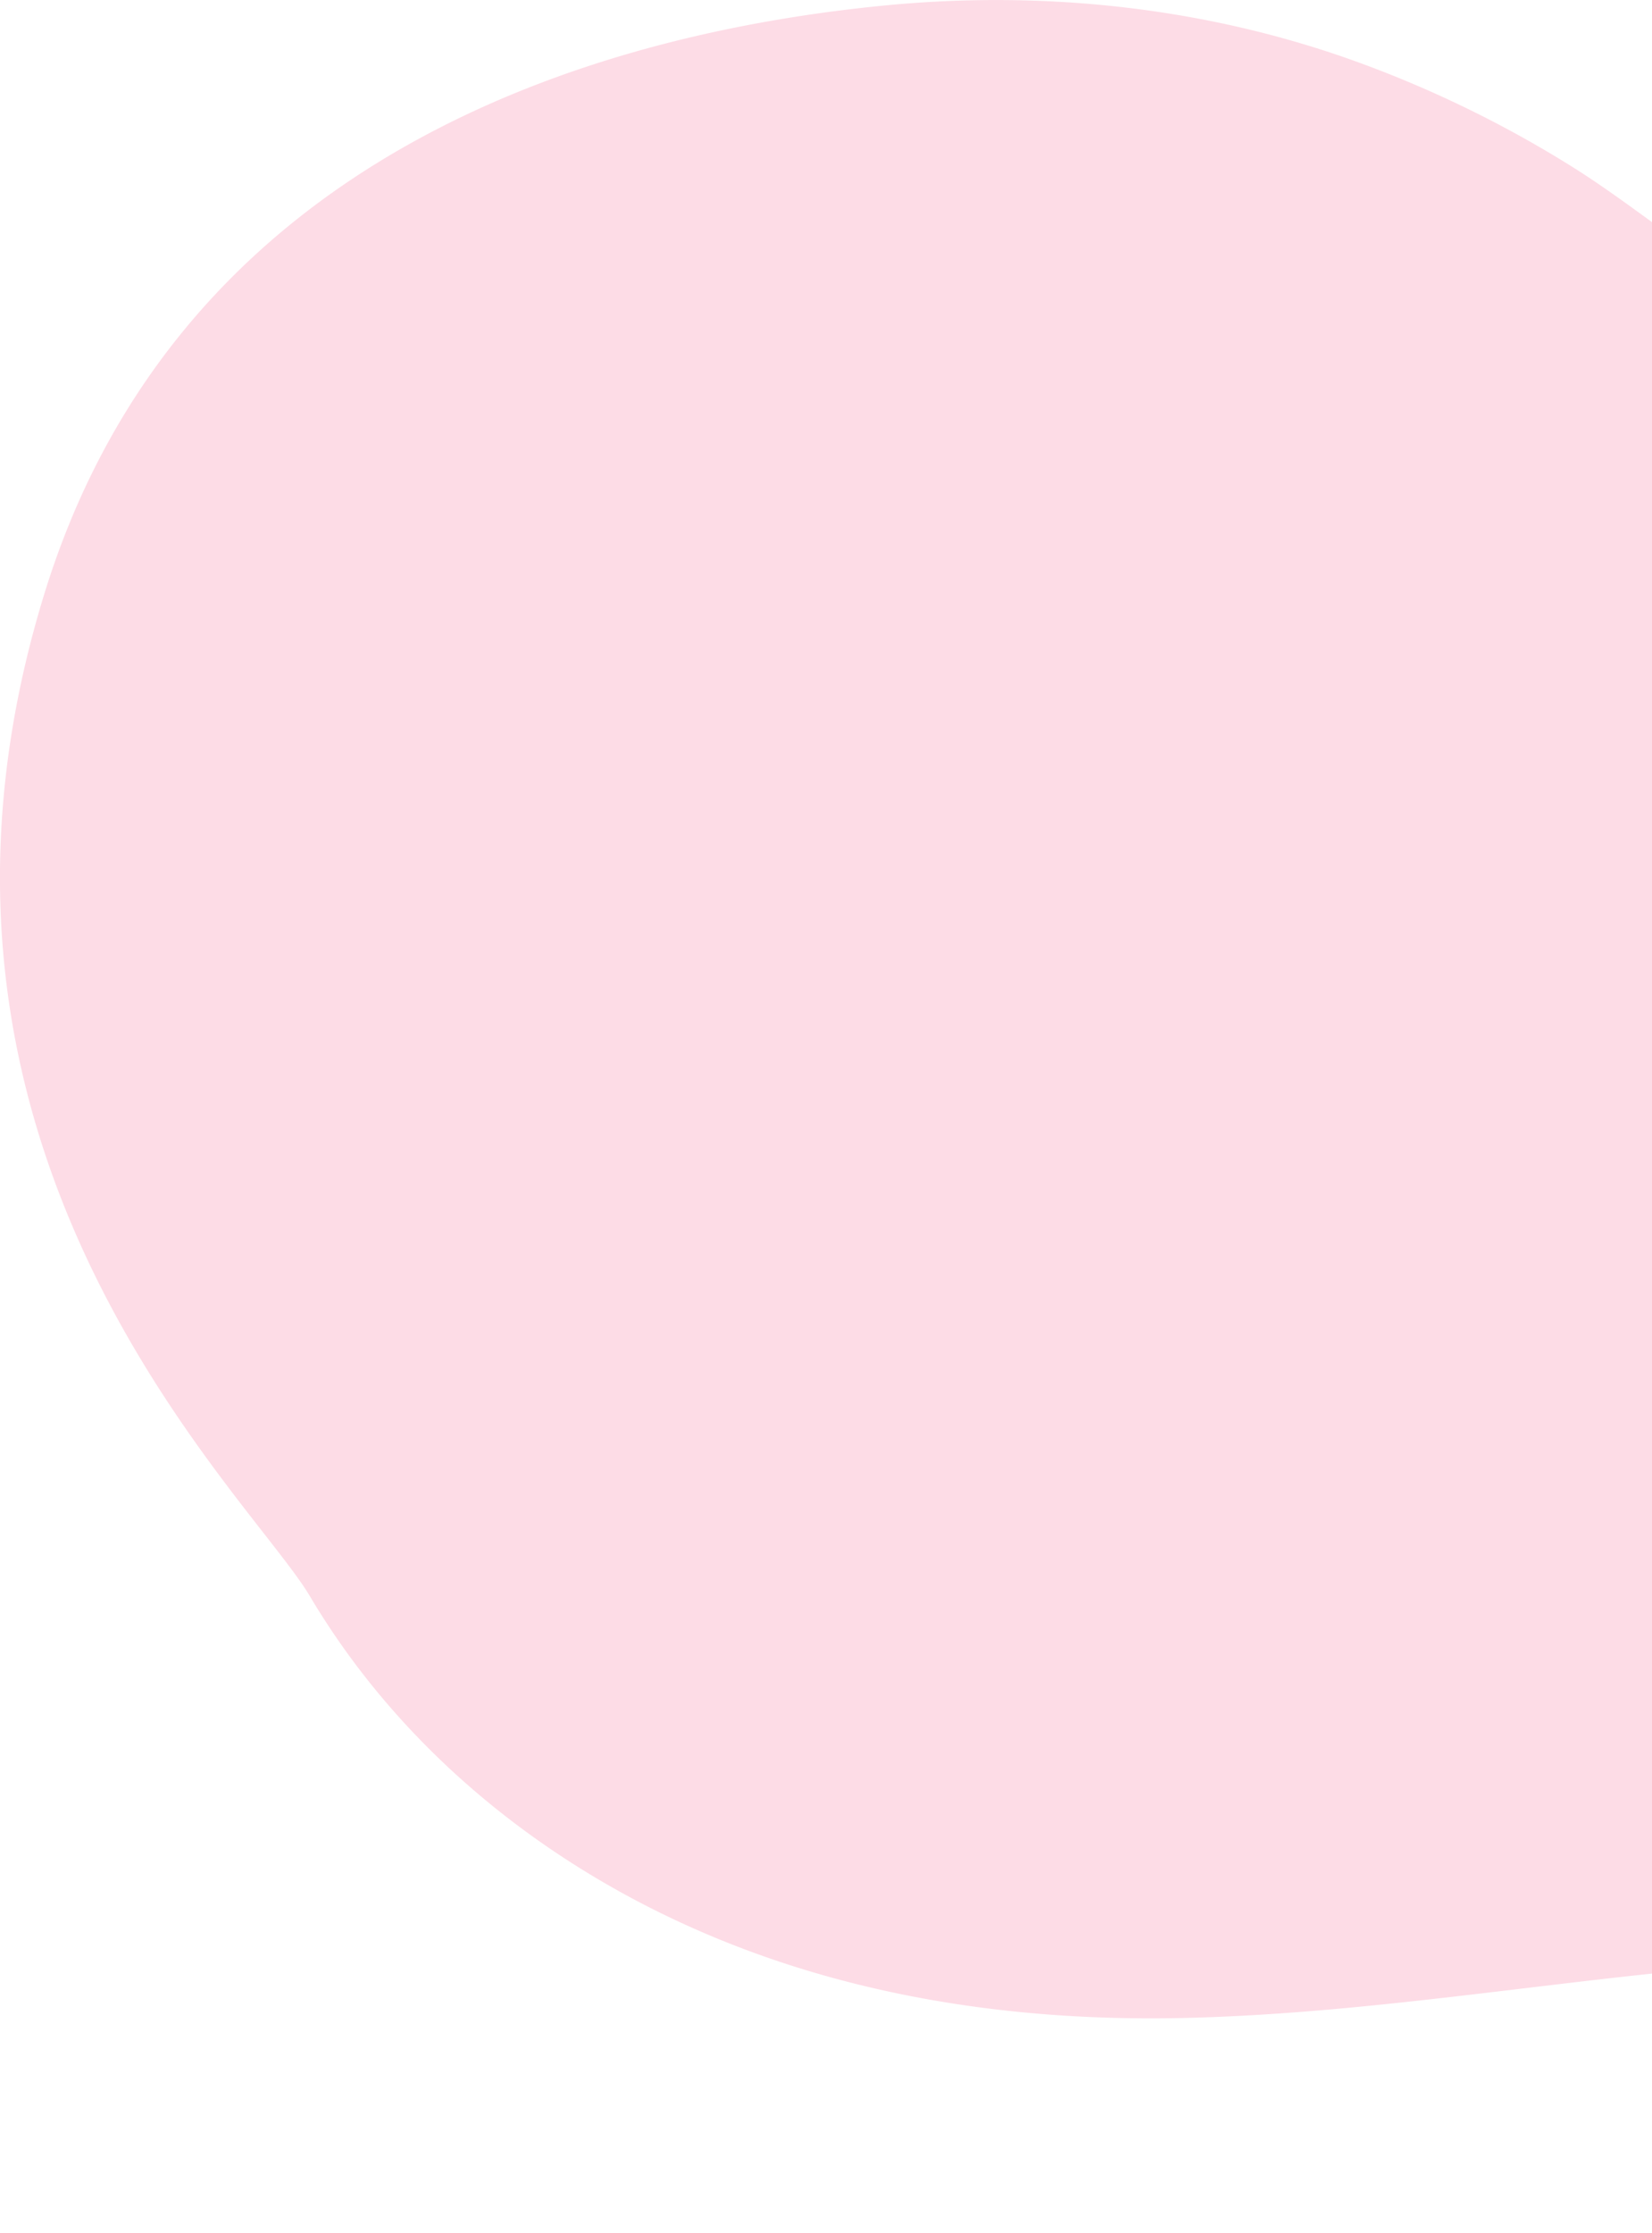<svg xmlns="http://www.w3.org/2000/svg" width="620.22" height="838.07" viewBox="0 0 620.22 838.07">
  <defs>
    <style>
      .cls-1 {
        fill: #fddce6;
        fill-rule: evenodd;
      }
    </style>
  </defs>
  <path id="works-bg-02.svg" class="cls-1" d="M5041.85,4196.59c-26.36-17.26-58.54-22.53-78.88-47.99-19.81-24.8-29.74-55.94-41.79-85.05a349.82,349.82,0,0,0-40.6-72.81c-32.58-44.58-75.44-81.1-123.87-107.15-48.41-26.05-102.62-41.7-157.94-44.22-30.47-1.39-60.32,2.19-90.44,7.49-37.63,6.61-76.01,12.53-111.82-3.09-30.19-13.18-54.91-36.1-82.64-53.44a427.054,427.054,0,0,0-79.94-39.03c-56.38-20.57-117.69-27.3-178.23-21.38-109.89,10.74-264.65,56.76-315.19,220.52-64.51,209.01,76.63,337.72,99.51,376.29,32.04,54.01,81.12,95.37,137.47,121.79,59.44,27.88,124.67,38.13,190.47,36.67,74.7-1.66,148.67-15.9,223.21-20.82,37.18-2.45,74.48-2.44,111.32,2.41,36.2,4.77,71.65,13.65,106.49,24.1,69.37,20.81,136.78,48.08,207.84,63.29,67.79,14.52,141.08,18.83,207.97-6.29,28.09-10.54,54.13-26.98,72.05-51.82a190.216,190.216,0,0,0,34.16-82.58C5139.39,4359.61,5141,4261.52,5041.85,4196.59Z" transform="translate(-3723.78 -3727.84)"/>
</svg>
